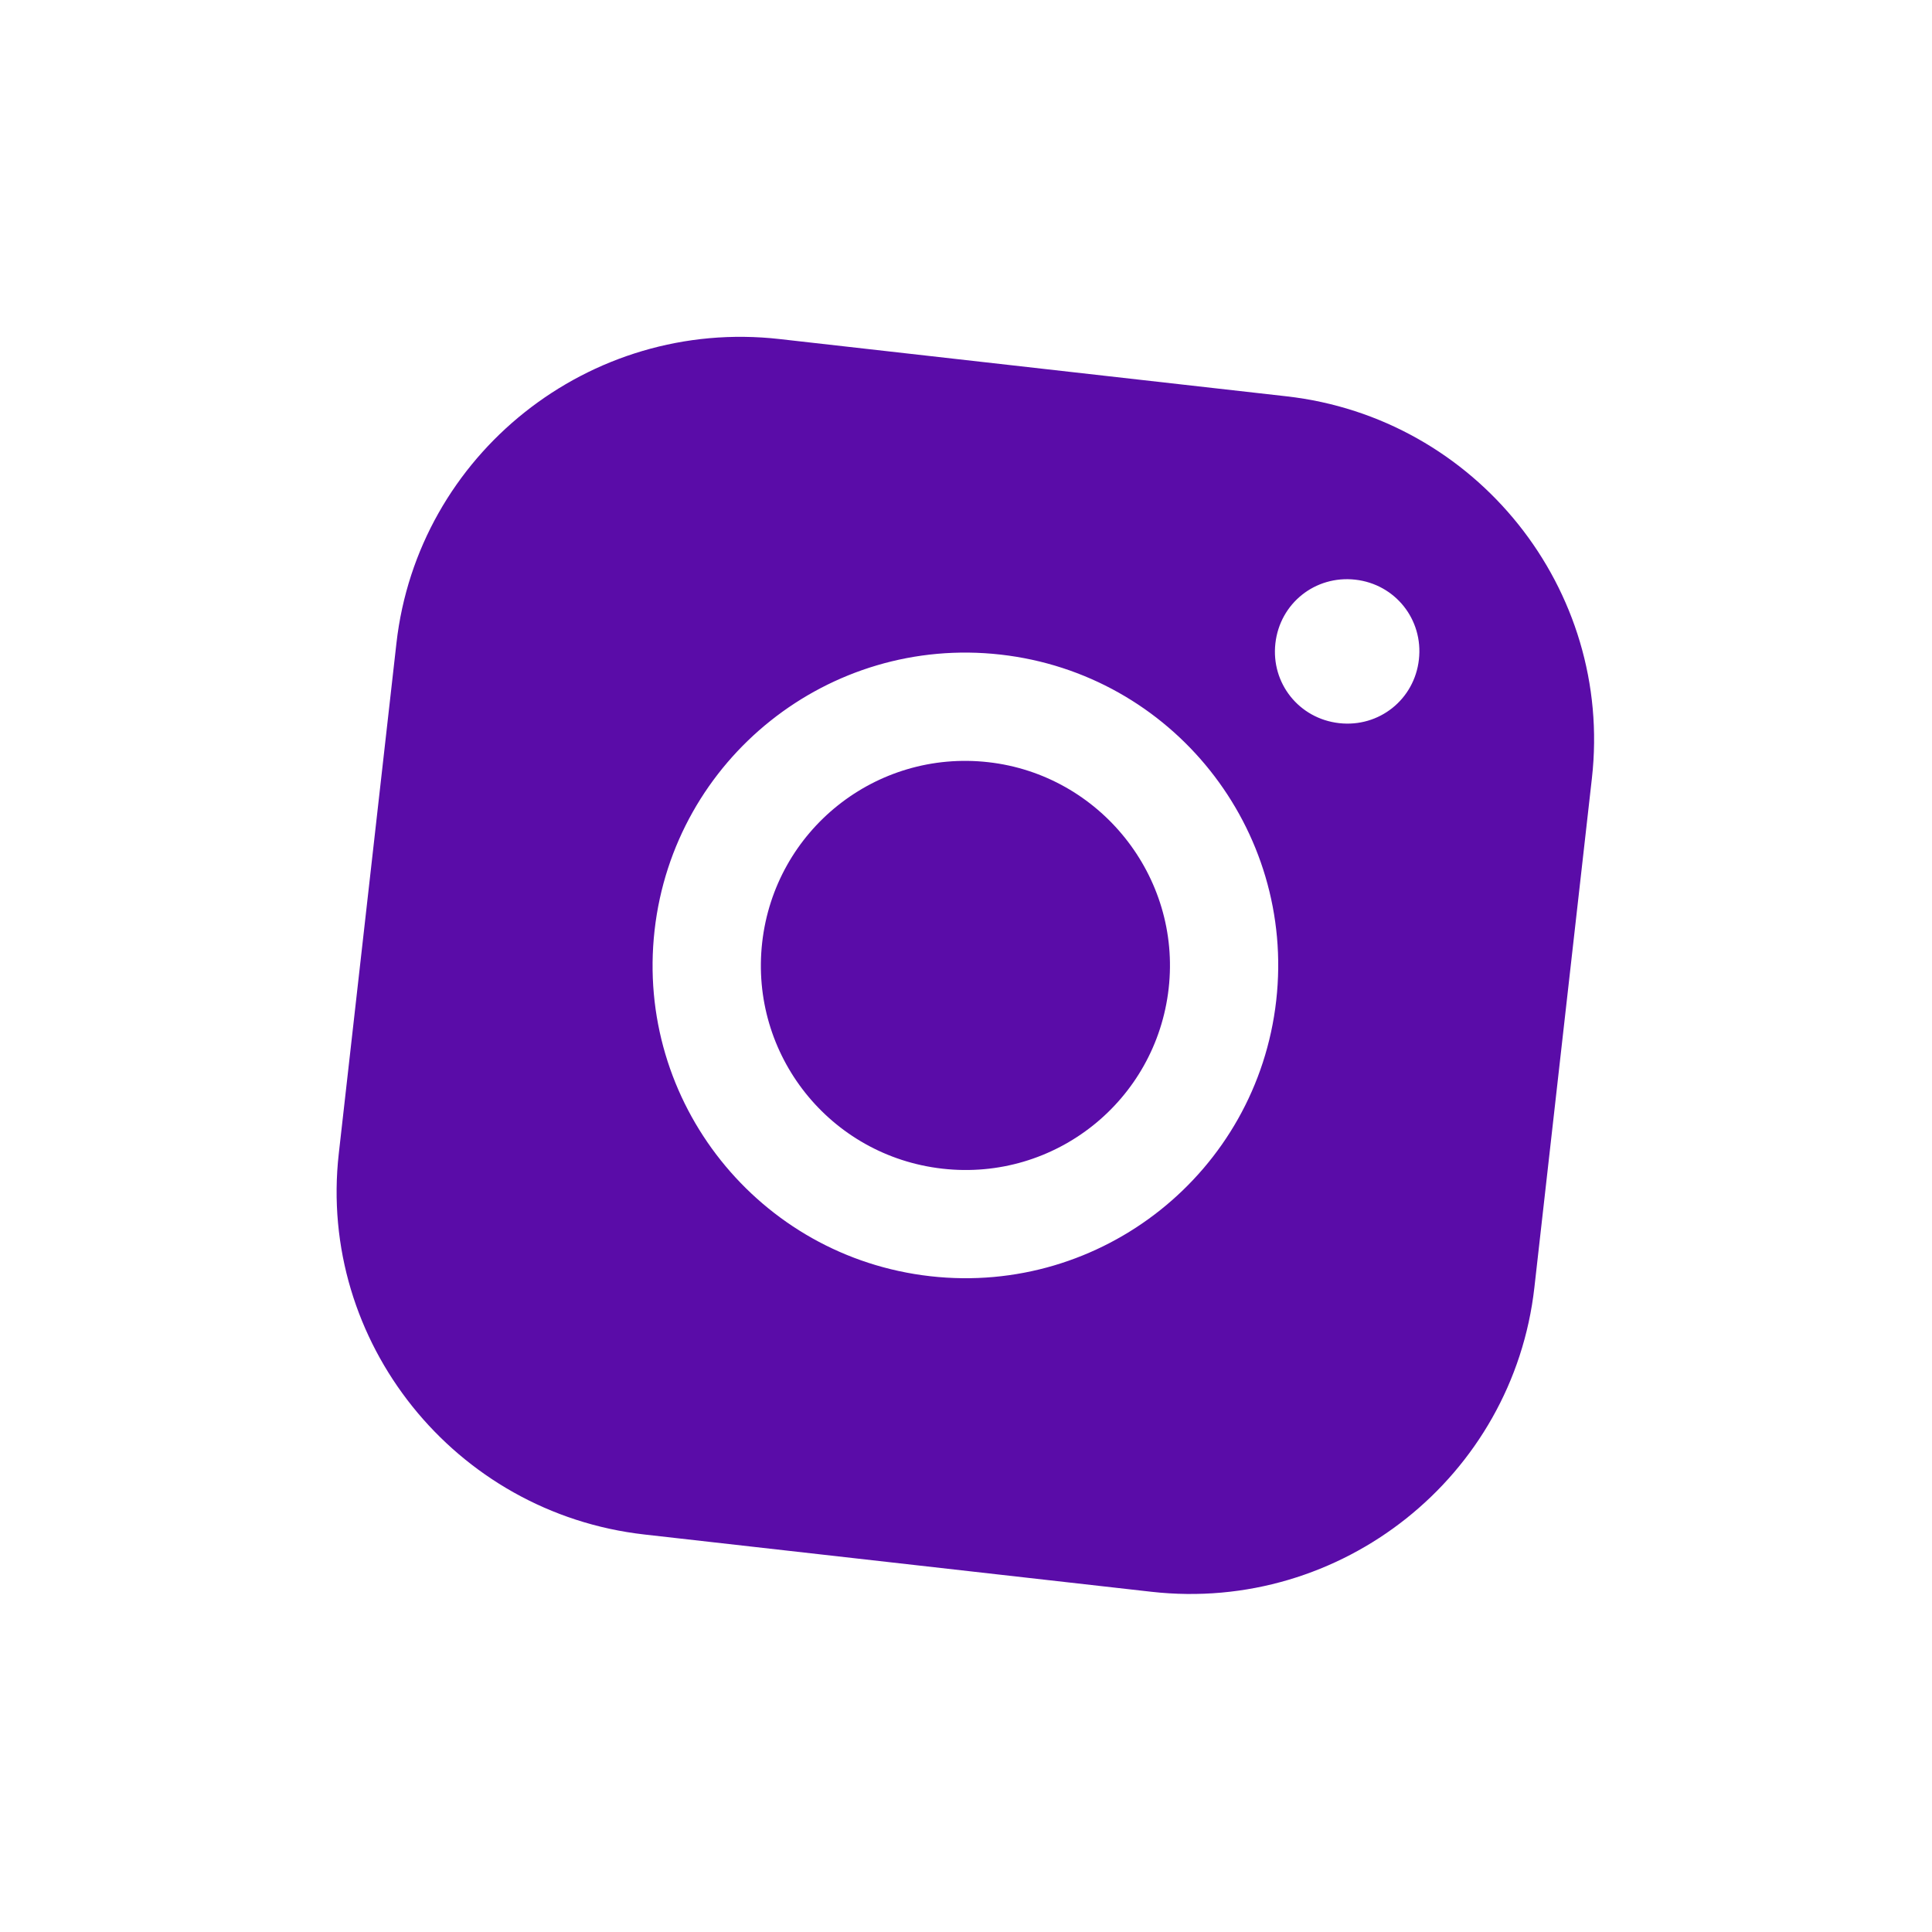 <?xml version="1.0" encoding="UTF-8"?> <svg xmlns="http://www.w3.org/2000/svg" width="135" height="135" viewBox="0 0 135 135" fill="none"> <g filter="url(#filter0_d)"> <path d="M89.89 27.692L54.467 23.691C41.188 22.191 29.191 31.752 27.701 44.945L23.672 80.614C22.191 93.734 31.752 105.725 45.032 107.225L80.45 111.226C93.734 112.726 105.725 103.169 107.216 89.967L111.235 54.385C112.73 41.188 103.169 29.192 89.89 27.692ZM45.739 65.007C47.095 53.006 57.93 44.386 69.914 45.74C81.897 47.093 90.533 57.912 89.177 69.914C87.822 81.915 76.987 90.531 65.007 89.177C53.024 87.824 44.384 77.009 45.739 65.007ZM93.572 50.53C90.776 50.214 88.803 47.749 89.119 44.953C89.435 42.157 91.904 40.189 94.704 40.505C97.495 40.821 99.463 43.29 99.147 46.086C98.832 48.882 96.363 50.845 93.572 50.53Z" fill="#5A0CA8"></path> </g> <g filter="url(#filter1_d)"> <path d="M69.064 53.259C61.195 52.37 54.145 58.011 53.258 65.857C52.373 73.699 57.987 80.774 65.856 81.663C73.73 82.552 80.776 76.907 81.662 69.065C82.548 61.223 76.843 54.138 69.064 53.259Z" fill="#5A0CA8"></path> </g> <defs> <filter id="filter0_d" x="7.521" y="7.536" width="119.868" height="119.845" filterUnits="userSpaceOnUse" color-interpolation-filters="sRGB"> <feFlood flood-opacity="0" result="BackgroundImageFix"></feFlood> <feColorMatrix in="SourceAlpha" type="matrix" values="0 0 0 0 0 0 0 0 0 0 0 0 0 0 0 0 0 0 127 0" result="hardAlpha"></feColorMatrix> <feOffset></feOffset> <feGaussianBlur stdDeviation="8"></feGaussianBlur> <feColorMatrix type="matrix" values="0 0 0 0 0.353 0 0 0 0 0.047 0 0 0 0 0.659 0 0 0 0.2 0"></feColorMatrix> <feBlend mode="normal" in2="BackgroundImageFix" result="effect1_dropShadow"></feBlend> <feBlend mode="normal" in="SourceGraphic" in2="effect1_dropShadow" result="shape"></feBlend> </filter> <filter id="filter1_d" x="37.166" y="37.167" width="60.587" height="60.588" filterUnits="userSpaceOnUse" color-interpolation-filters="sRGB"> <feFlood flood-opacity="0" result="BackgroundImageFix"></feFlood> <feColorMatrix in="SourceAlpha" type="matrix" values="0 0 0 0 0 0 0 0 0 0 0 0 0 0 0 0 0 0 127 0" result="hardAlpha"></feColorMatrix> <feOffset></feOffset> <feGaussianBlur stdDeviation="8"></feGaussianBlur> <feColorMatrix type="matrix" values="0 0 0 0 0.353 0 0 0 0 0.047 0 0 0 0 0.659 0 0 0 0.2 0"></feColorMatrix> <feBlend mode="normal" in2="BackgroundImageFix" result="effect1_dropShadow"></feBlend> <feBlend mode="normal" in="SourceGraphic" in2="effect1_dropShadow" result="shape"></feBlend> </filter> </defs> </svg> 